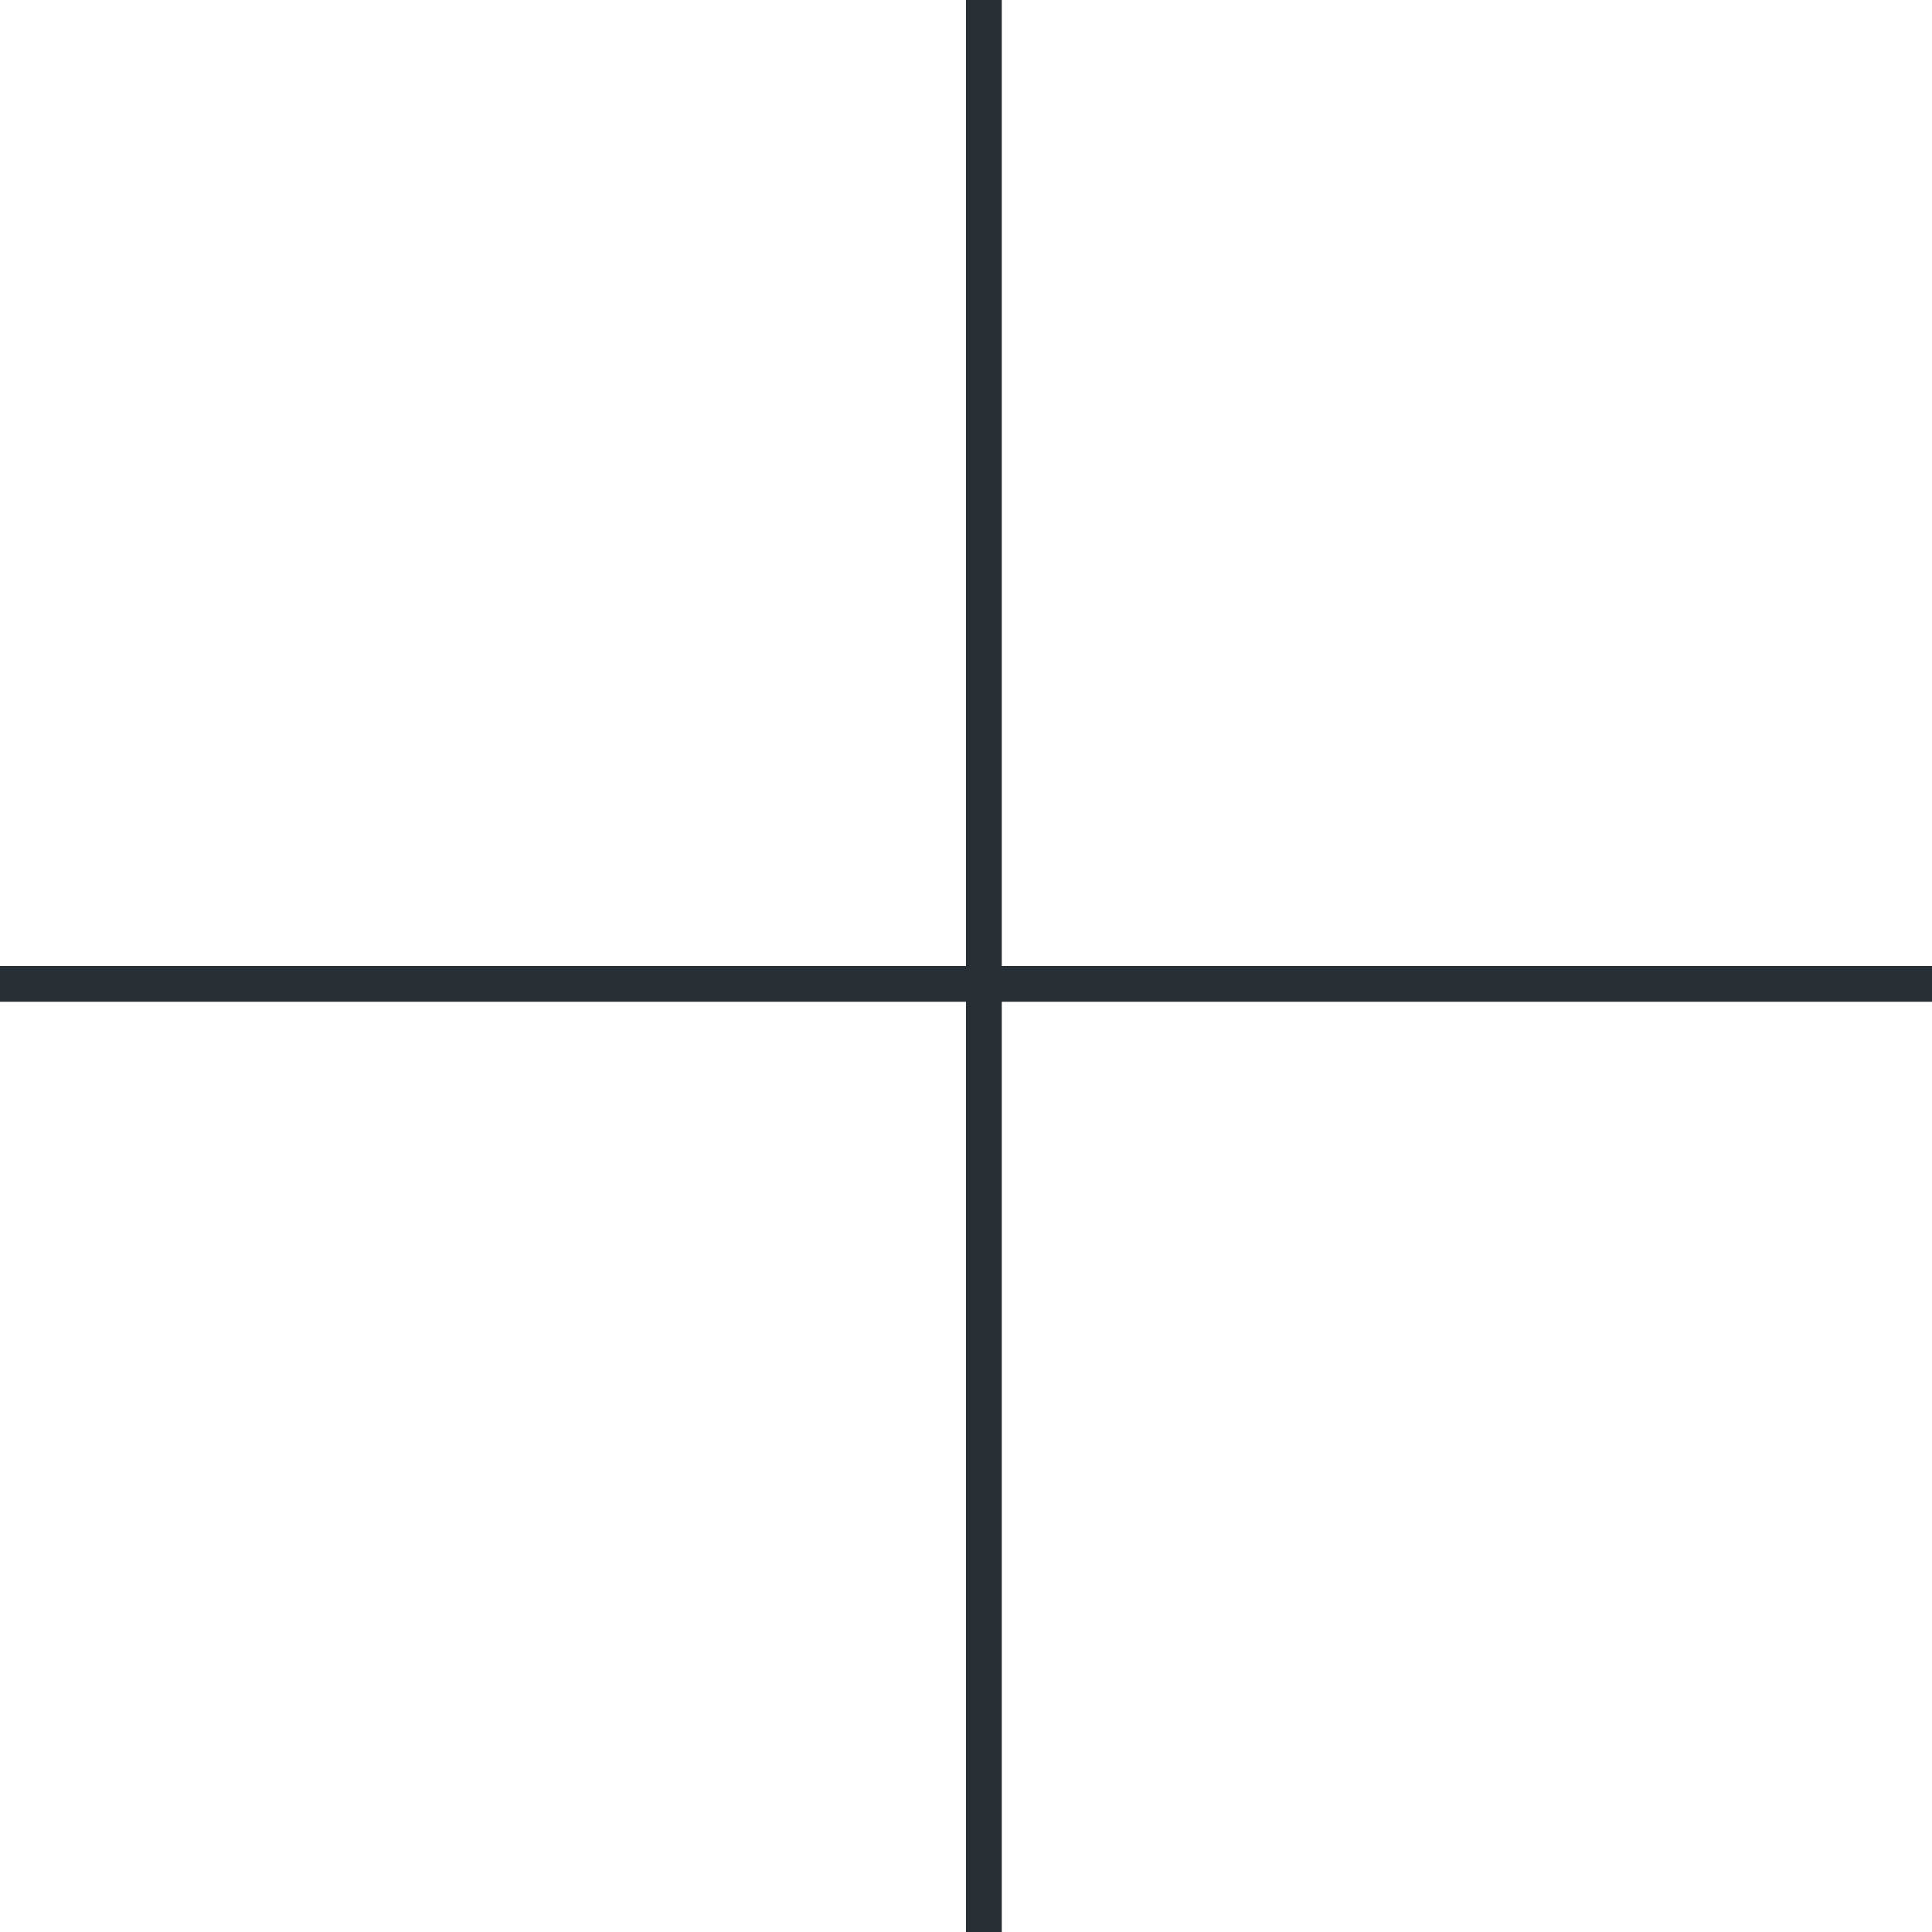 <?xml version="1.0" encoding="UTF-8"?> <svg xmlns="http://www.w3.org/2000/svg" width="54" height="54" viewBox="0 0 54 54" fill="none"><line x1="27.5" y1="-2.18557e-08" x2="27.5" y2="54" stroke="#282F35"></line><line x1="54" y1="27.5" x2="-4.37114e-08" y2="27.5" stroke="#282F35"></line></svg> 